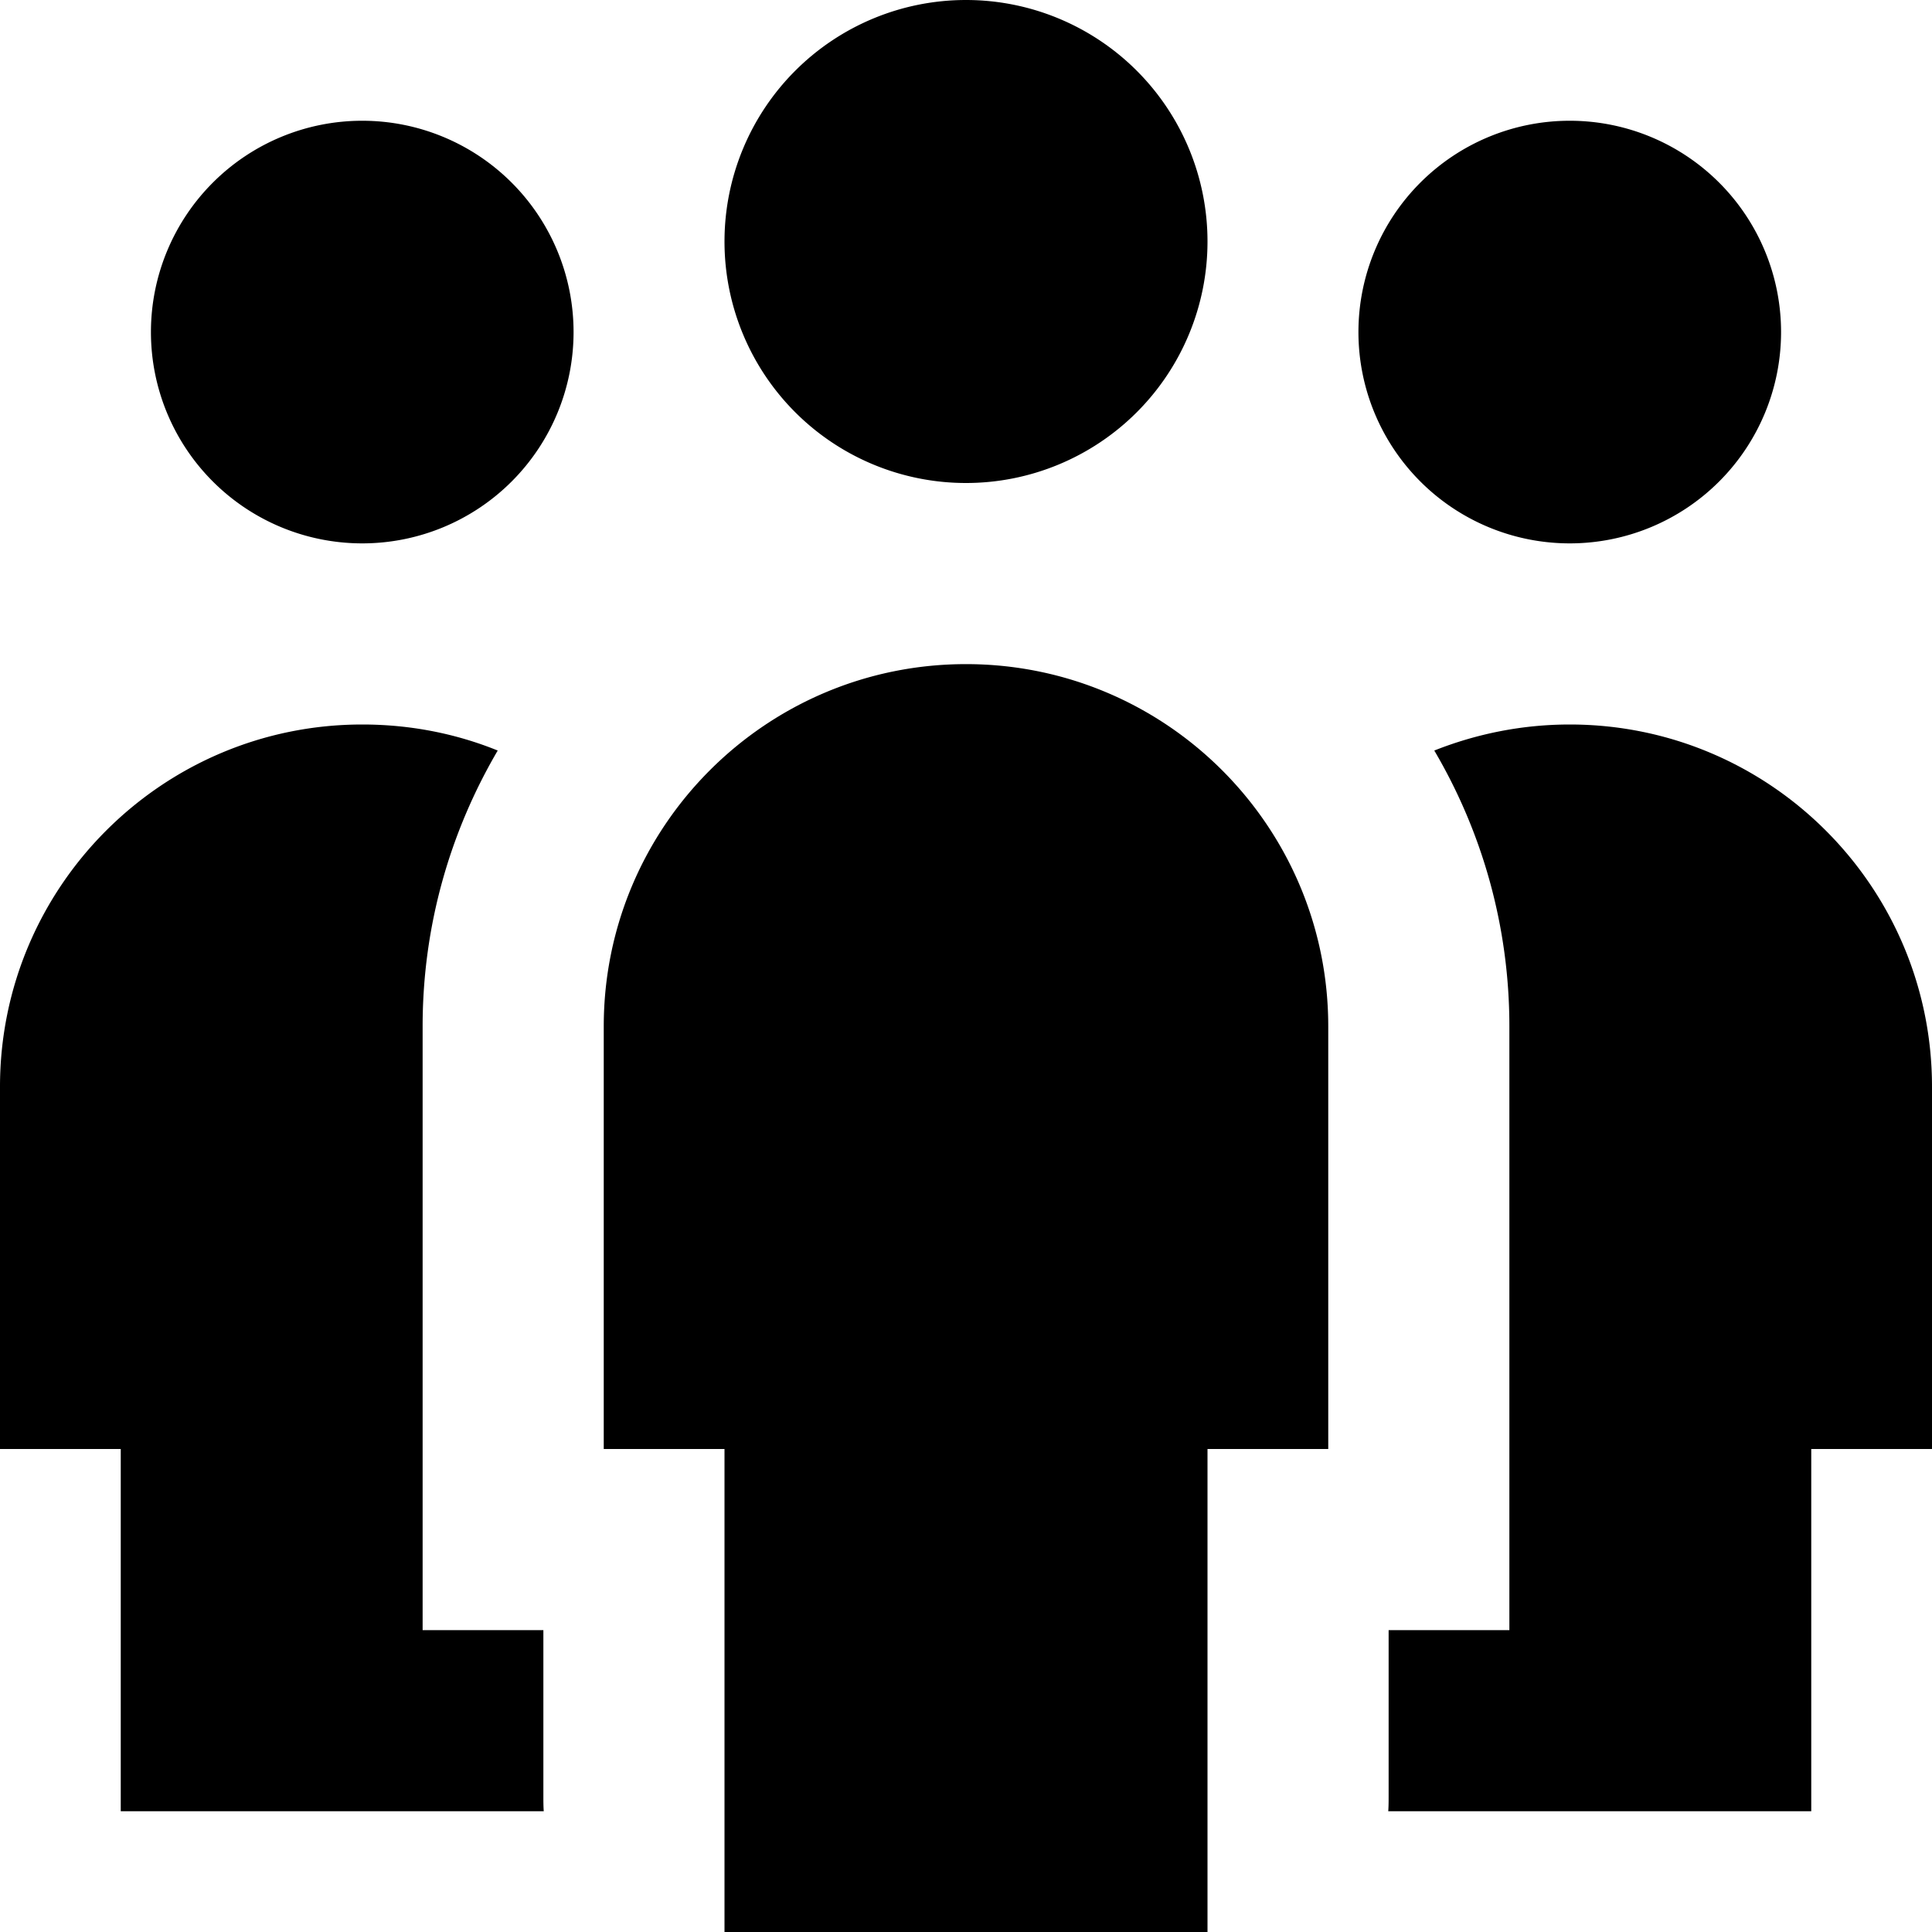 <svg xmlns="http://www.w3.org/2000/svg" viewBox="0 0 512 512"><!--! Font Awesome Pro 7.0.0 by @fontawesome - https://fontawesome.com License - https://fontawesome.com/license (Commercial License) Copyright 2025 Fonticons, Inc. --><path fill="currentColor" d="M256 128a64 64 0 1 0 0-128 64 64 0 1 0 0 128zm64 384l0-128 32 0 0-112c0-53-43-96-96-96s-96 43-96 96l0 112 32 0 0 128 128 0zM96 144a56 56 0 1 0 0-112 56 56 0 1 0 0 112zM32 480l112.1 0c-.1-1.3-.1-2.7-.1-4l0-44-32 0 0-160c0-26.7 7.3-51.6 19.9-73.1-11.1-4.5-23.2-6.9-35.9-6.9-53 0-96 43-96 96l0 96 32 0 0 96zm448 0l0-96 32 0 0-96c0-53-43-96-96-96-12.7 0-24.8 2.5-35.9 6.9 12.6 21.4 19.9 46.4 19.9 73.1l0 160-32 0 0 44c0 1.3 0 2.7-.1 4L480 480zM416 144a56 56 0 1 0 0-112 56 56 0 1 0 0 112z"/></svg>